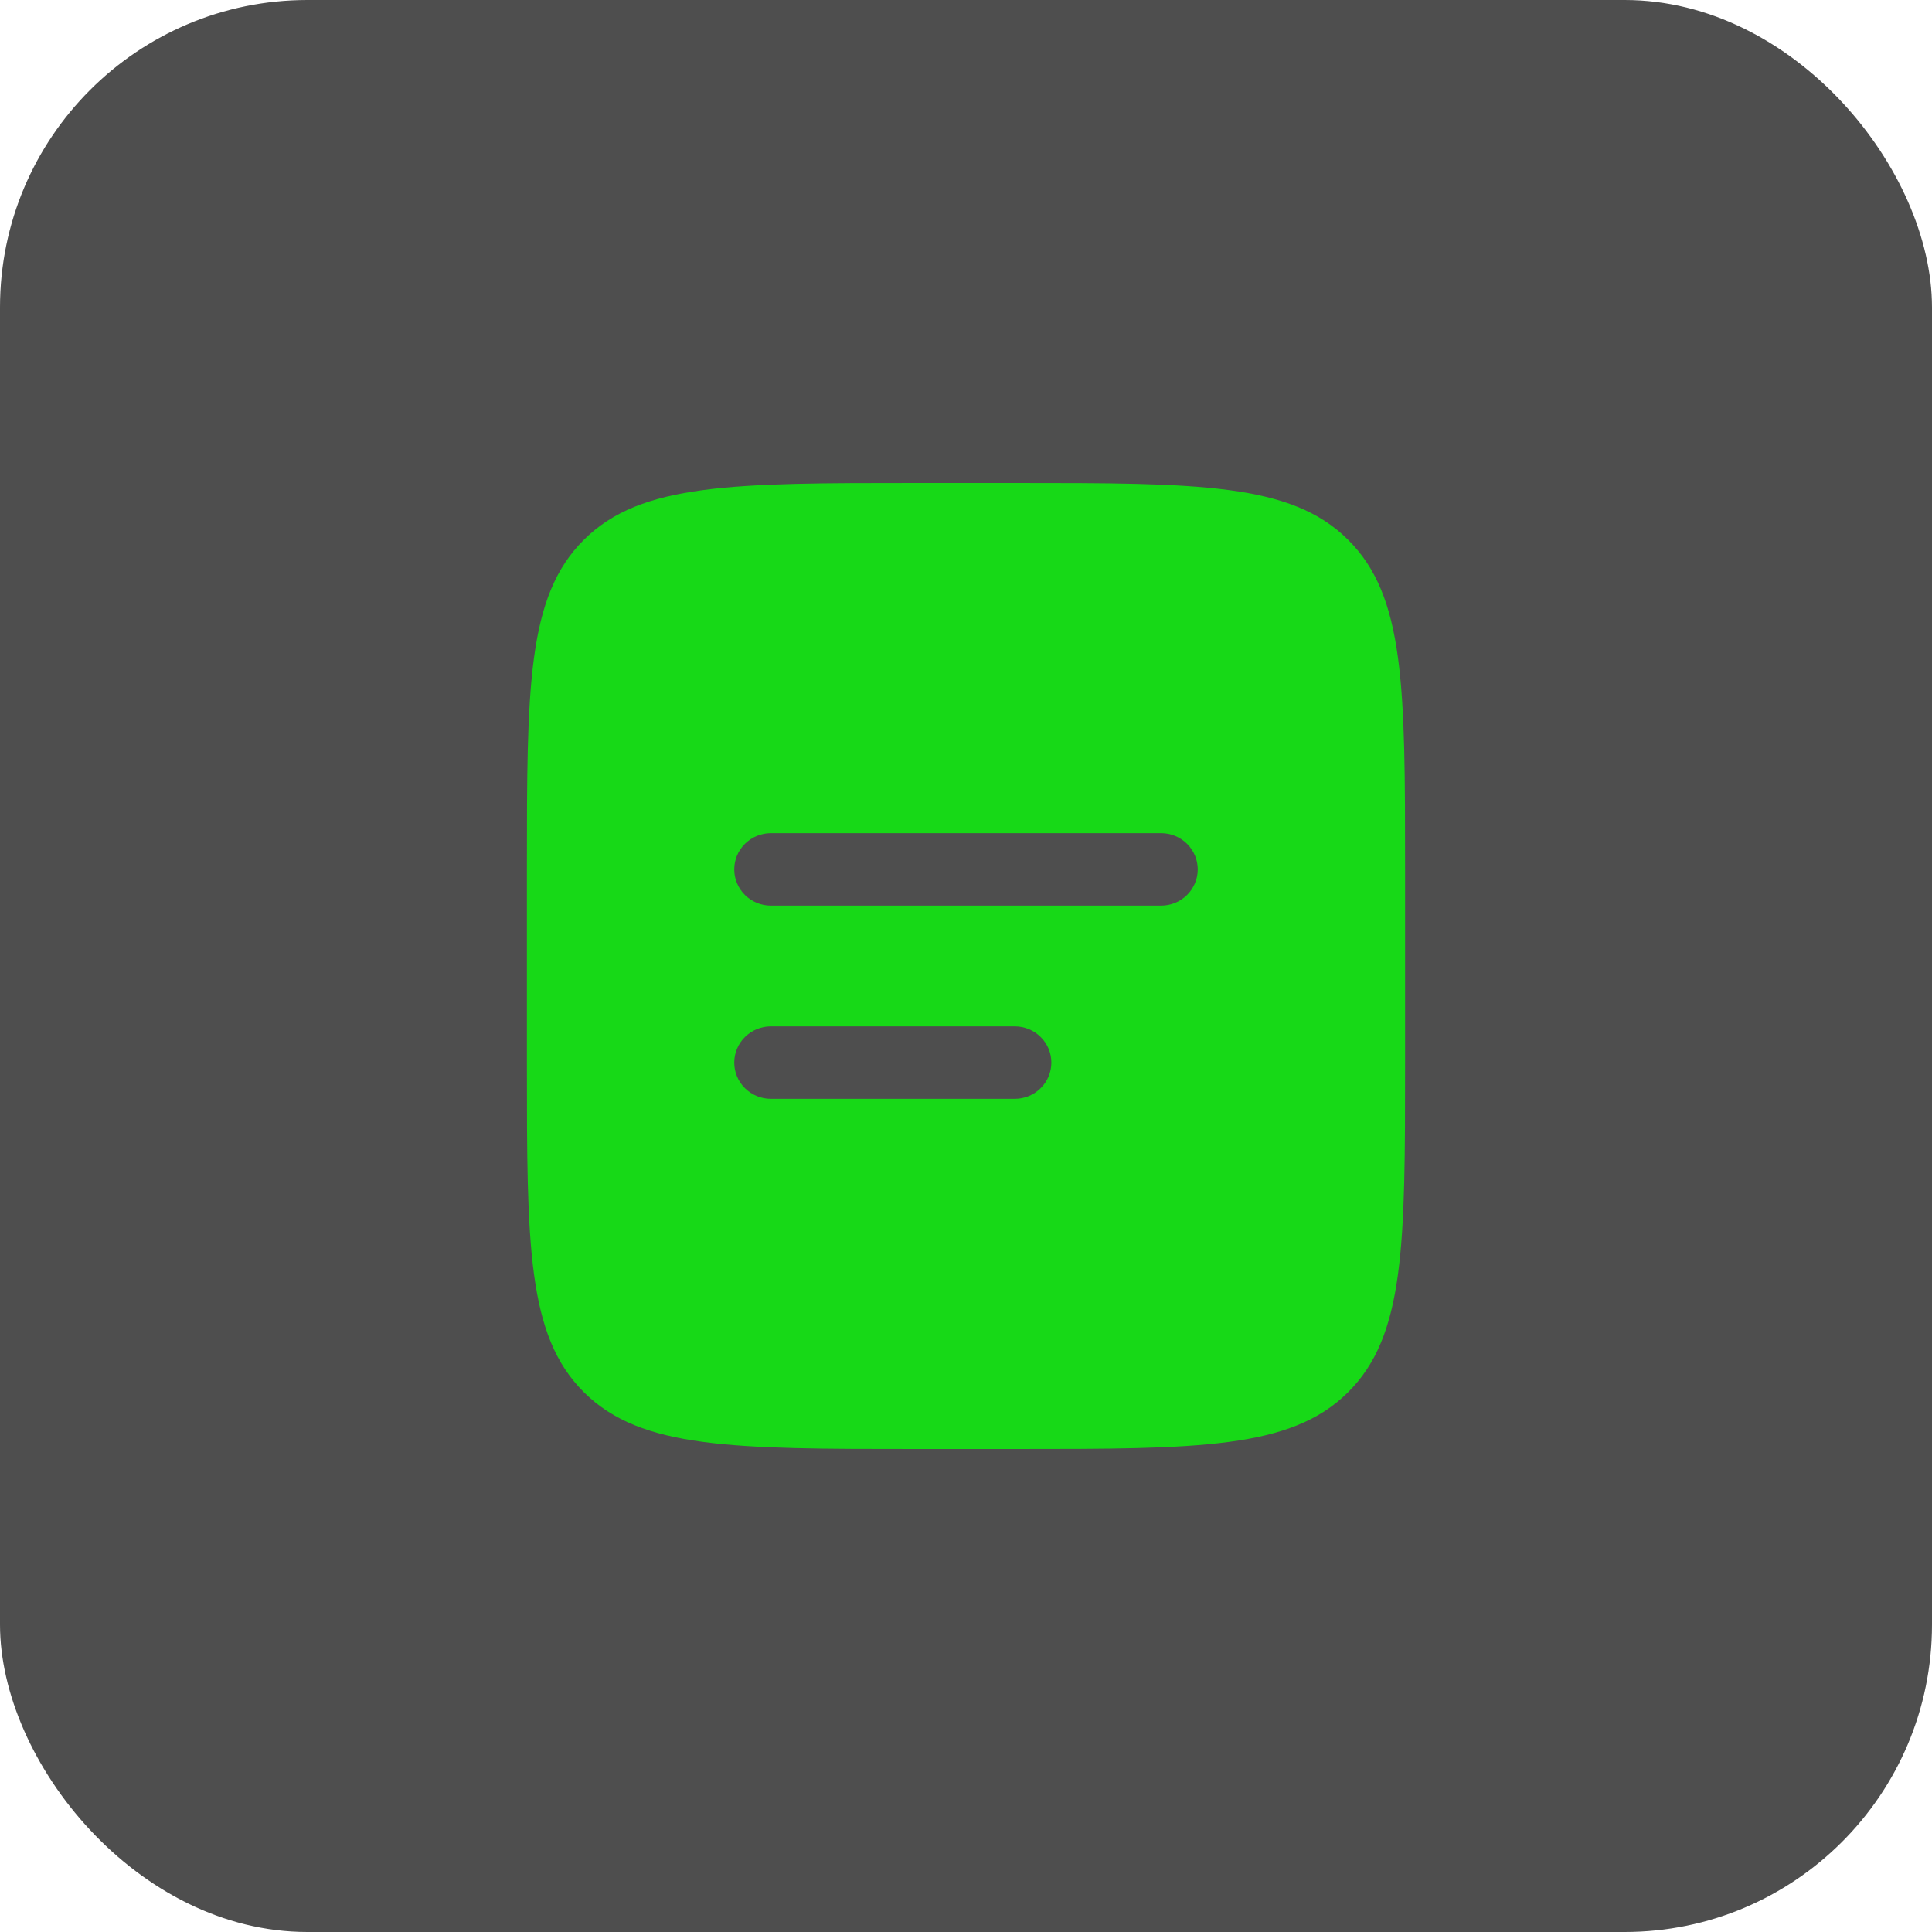 <?xml version="1.0" encoding="UTF-8"?> <svg xmlns="http://www.w3.org/2000/svg" width="44" height="44" viewBox="0 0 44 44" fill="none"> <rect width="44" height="44" rx="7" fill="#4E4E4E"></rect> <path fill-rule="evenodd" clip-rule="evenodd" d="M13.302 12.289C12 13.577 12 15.652 12 19.8V24.2C12 28.348 12 30.423 13.302 31.711C14.603 33 16.699 33 20.889 33H23.111C27.301 33 29.397 33 30.698 31.711C32 30.423 32 28.348 32 24.2V19.8C32 15.652 32 13.577 30.698 12.289C29.397 11 27.301 11 23.111 11H20.889C16.699 11 14.603 11 13.302 12.289ZM17.556 18.975C17.334 18.975 17.123 19.062 16.966 19.217C16.81 19.371 16.722 19.581 16.722 19.8C16.722 20.019 16.81 20.229 16.966 20.383C17.123 20.538 17.334 20.625 17.556 20.625H26.444C26.666 20.625 26.877 20.538 27.034 20.383C27.19 20.229 27.278 20.019 27.278 19.8C27.278 19.581 27.19 19.371 27.034 19.217C26.877 19.062 26.666 18.975 26.444 18.975H17.556ZM17.556 23.375C17.334 23.375 17.123 23.462 16.966 23.617C16.81 23.771 16.722 23.981 16.722 24.2C16.722 24.419 16.81 24.629 16.966 24.783C17.123 24.938 17.334 25.025 17.556 25.025H23.111C23.332 25.025 23.544 24.938 23.7 24.783C23.857 24.629 23.944 24.419 23.944 24.2C23.944 23.981 23.857 23.771 23.7 23.617C23.544 23.462 23.332 23.375 23.111 23.375H17.556Z" fill="#17D917"></path> </svg> 